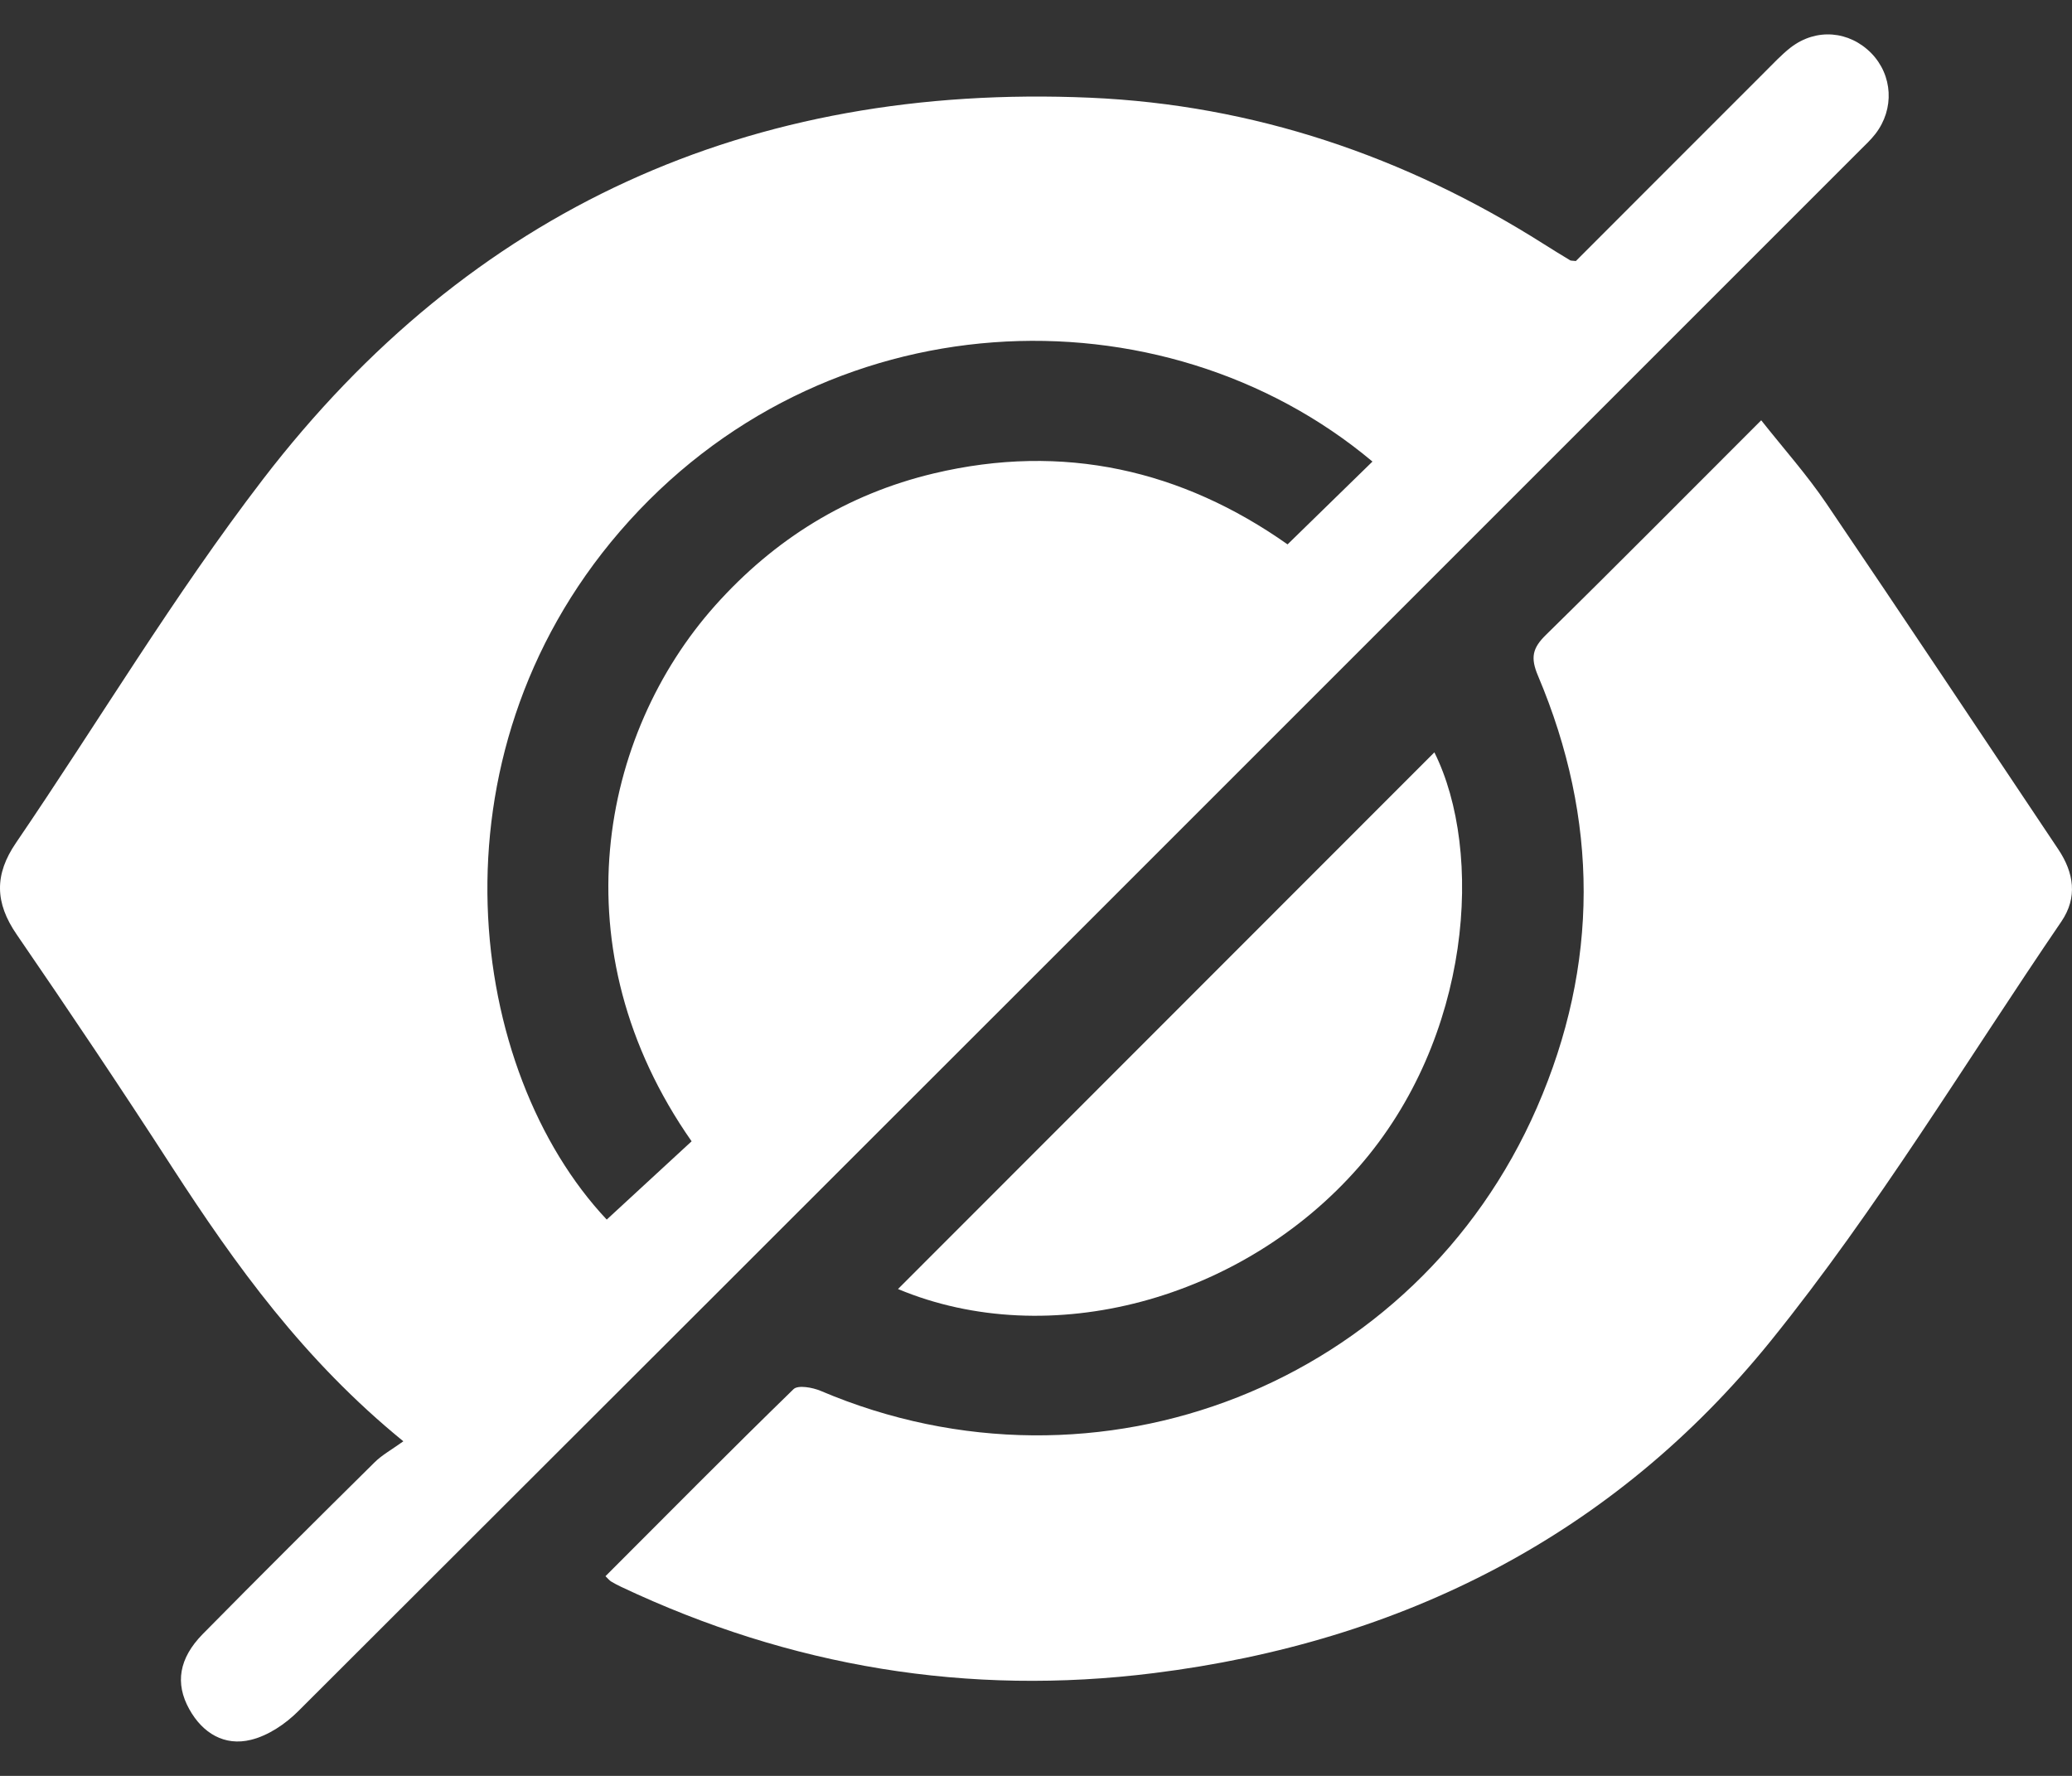 <?xml version="1.0" encoding="UTF-8"?> <svg xmlns="http://www.w3.org/2000/svg" width="56" height="48" viewBox="0 0 56 48" fill="none"><rect x="0" y="0" width="56" height="48" fill="#333333" stroke="none"/><path d="M10.903 38.958C8.213 36.766 6.373 34.205 4.646 31.54C3.278 29.424 1.876 27.334 0.449 25.255C-0.138 24.399 -0.156 23.64 0.434 22.778C2.663 19.507 4.699 16.092 7.105 12.957C12.72 5.643 20.271 2.243 29.462 2.641C33.875 2.833 37.971 4.22 41.717 6.592C41.955 6.743 42.196 6.891 42.437 7.036C42.455 7.049 42.483 7.042 42.591 7.055C44.262 5.384 45.967 3.673 47.675 1.968C47.912 1.733 48.141 1.483 48.403 1.279C49.092 0.754 49.978 0.832 50.575 1.437C51.155 2.033 51.208 2.944 50.686 3.62C50.562 3.781 50.408 3.923 50.263 4.068C36.201 18.133 22.139 32.198 8.062 46.25C7.716 46.596 7.25 46.911 6.783 47.025C6.07 47.202 5.477 46.849 5.116 46.198C4.727 45.5 4.835 44.823 5.48 44.166C7.015 42.609 8.566 41.065 10.122 39.527C10.32 39.329 10.576 39.19 10.903 38.955V38.958ZM37.093 12.475C31.408 7.71 22.22 8.018 16.75 14.368C11.466 20.505 12.63 28.958 16.398 32.964C17.161 32.26 17.93 31.552 18.692 30.848C15.06 25.657 16.231 19.841 19.326 16.369C20.929 14.572 22.893 13.355 25.237 12.796C28.739 11.962 31.948 12.704 34.799 14.714C35.596 13.939 36.328 13.222 37.097 12.472L37.093 12.475Z" fill="white"></path><path d="M16.364 42.603C18.056 40.91 19.736 39.212 21.447 37.547C21.568 37.43 21.96 37.501 22.179 37.593C29.681 40.787 38.276 37.414 41.538 29.937C43.224 26.07 43.212 22.154 41.569 18.269C41.359 17.775 41.417 17.518 41.782 17.16C43.709 15.27 45.608 13.349 47.6 11.36C48.209 12.129 48.836 12.833 49.361 13.608C51.467 16.712 53.542 19.838 55.63 22.957C56.053 23.59 56.155 24.257 55.714 24.906C53.123 28.705 50.741 32.673 47.86 36.241C43.616 41.494 37.9 44.382 31.185 45.222C26.163 45.852 21.361 45.052 16.787 42.89C16.694 42.847 16.602 42.797 16.515 42.745C16.475 42.72 16.444 42.68 16.364 42.603Z" fill="white"></path><path d="M24.273 34.838C29.119 29.99 33.949 25.156 38.767 20.335C40.105 23.022 39.783 28.044 36.726 31.54C33.576 35.141 28.356 36.549 24.273 34.842V34.838Z" fill="white"></path></svg> 